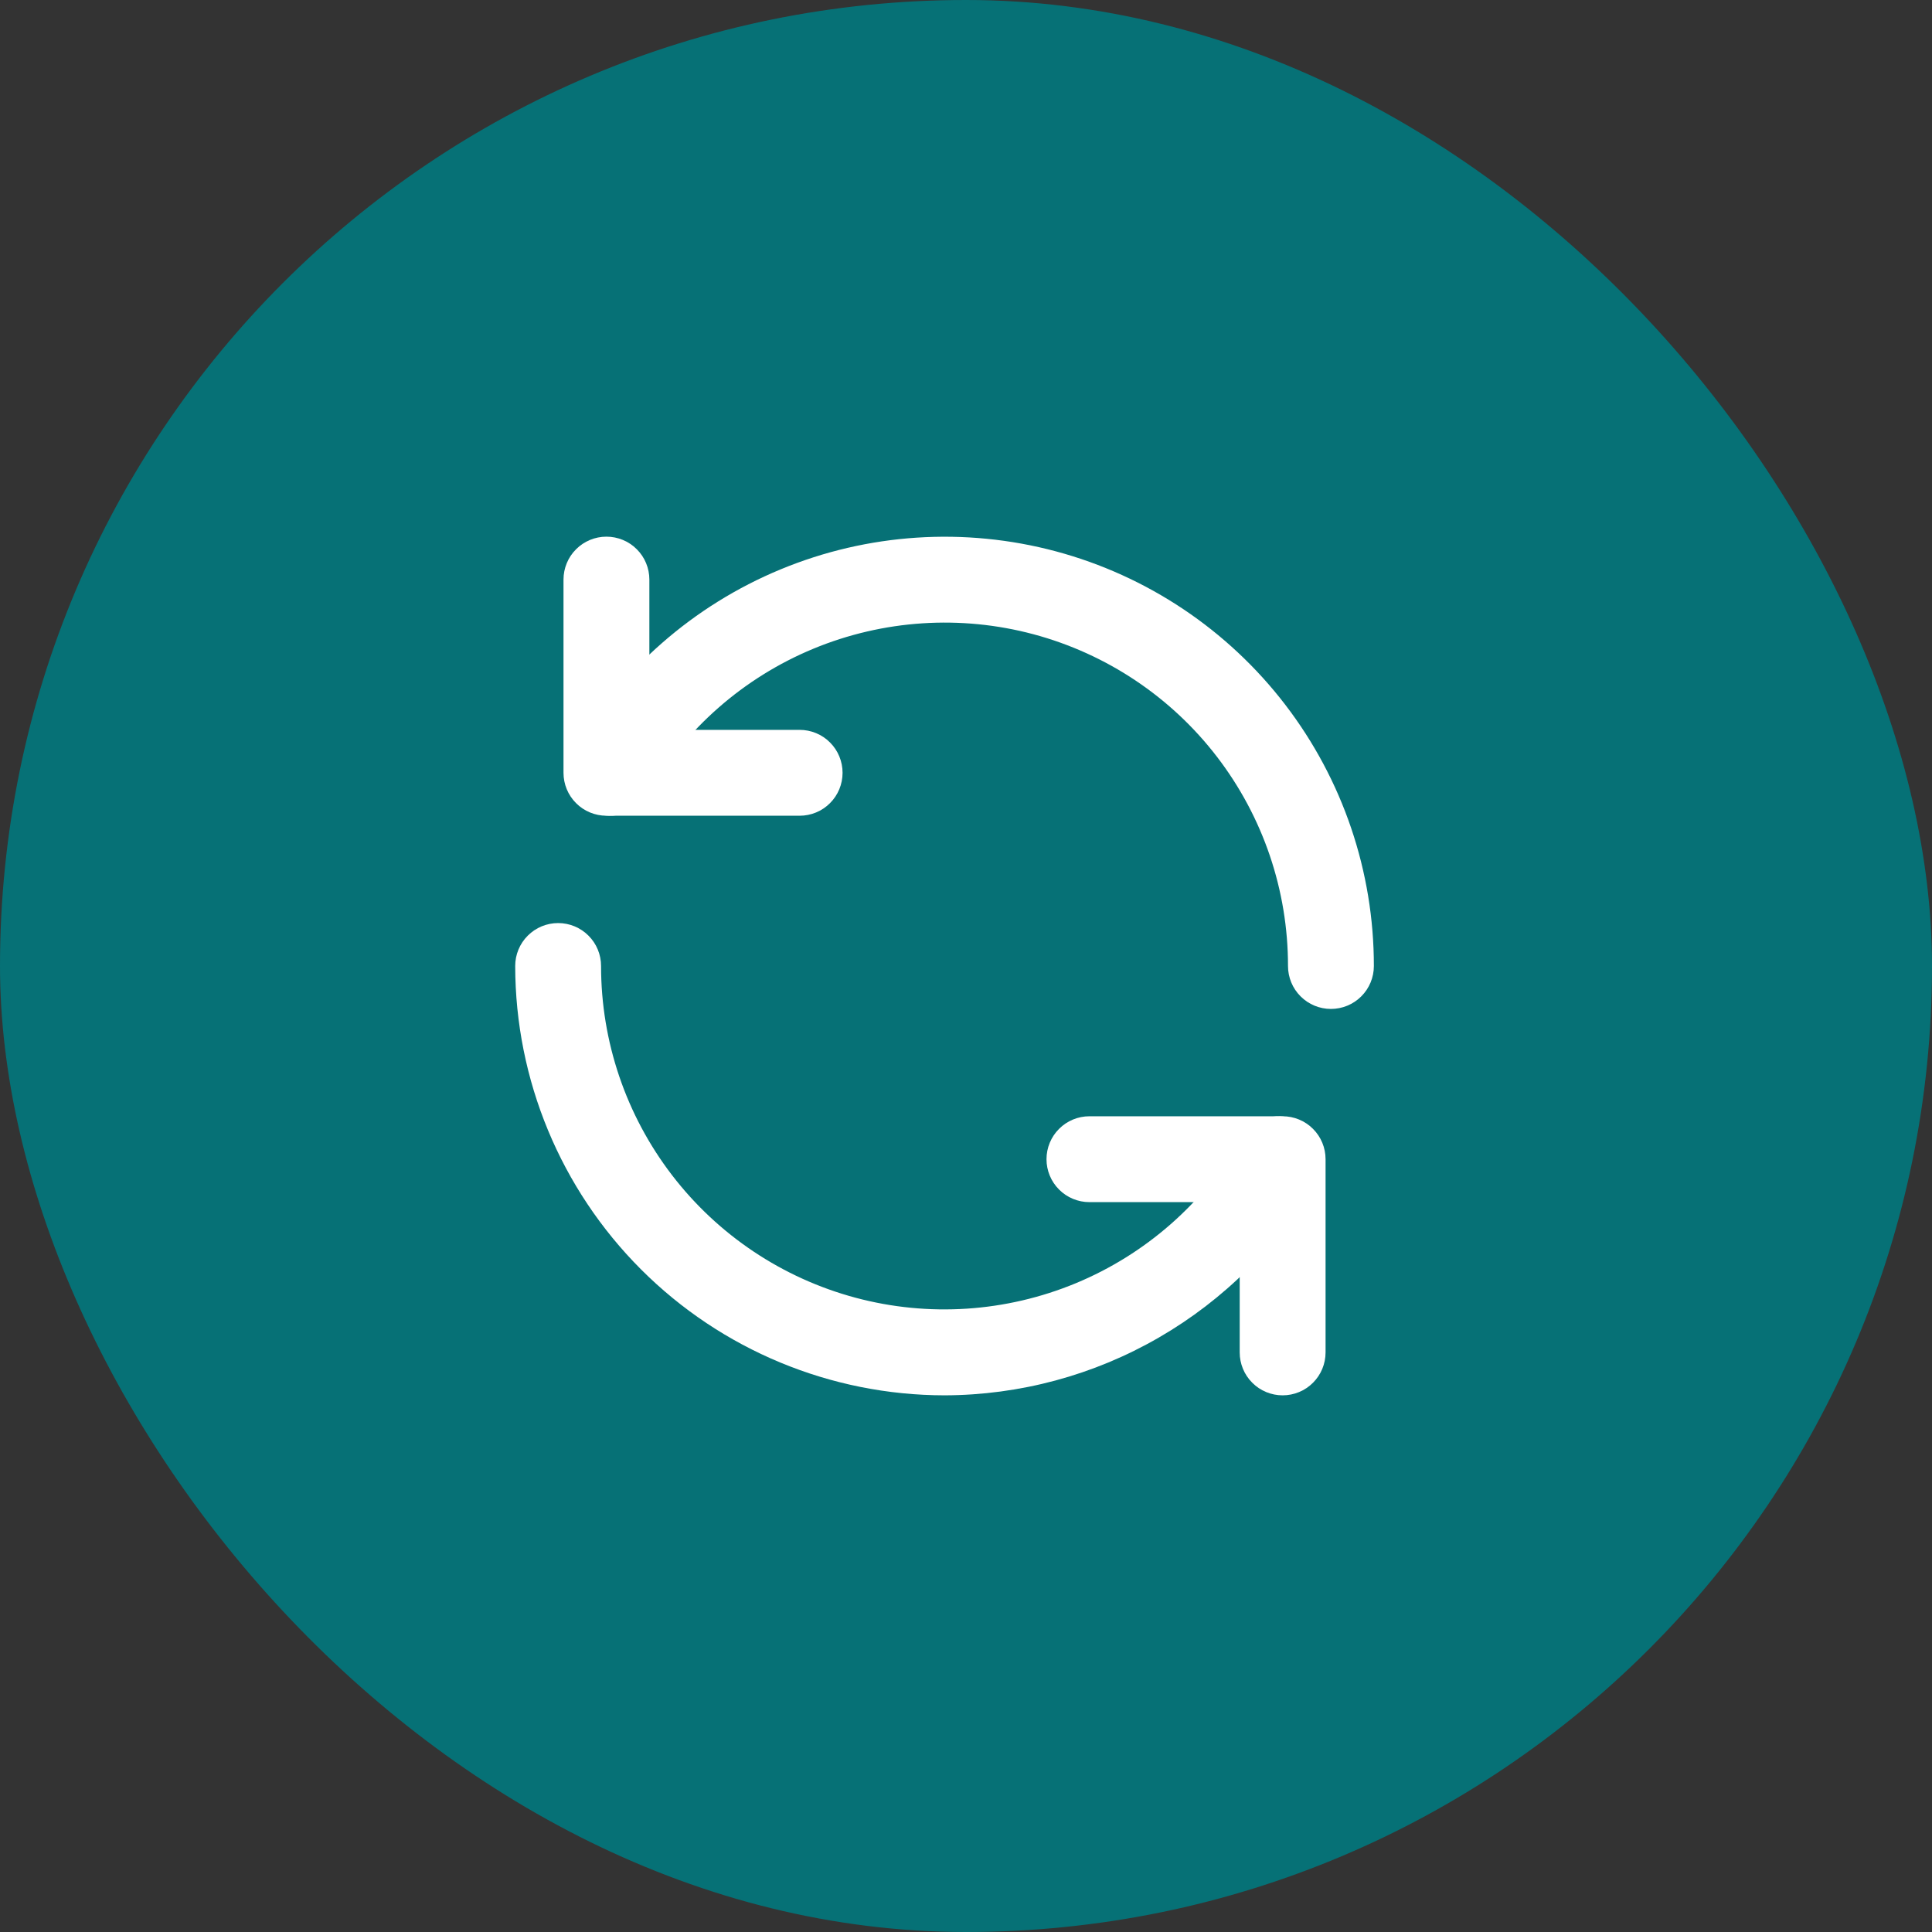 <?xml version="1.0" encoding="UTF-8"?>
<svg xmlns="http://www.w3.org/2000/svg" width="45" height="45" viewBox="0 0 45 45" fill="none">
  <rect x="0" y="0" width="45" height="45" fill="#333333" stroke="none"/>
  <rect width="45" height="45" rx="22.5" fill="#067176"></rect>
  <path d="M18.625 19H14.125C13.86 19 13.605 18.895 13.418 18.707C13.23 18.52 13.125 18.265 13.125 18V13.5C13.125 13.235 13.23 12.98 13.418 12.793C13.605 12.605 13.86 12.5 14.125 12.5C14.39 12.5 14.645 12.605 14.832 12.793C15.02 12.98 15.125 13.235 15.125 13.5V17H18.625C18.89 17 19.145 17.105 19.332 17.293C19.52 17.48 19.625 17.735 19.625 18C19.625 18.265 19.52 18.52 19.332 18.707C19.145 18.895 18.89 19 18.625 19Z" fill="white"></path>
  <path d="M31 23.5C30.735 23.5 30.48 23.395 30.293 23.207C30.105 23.02 30 22.765 30 22.5C30.001 20.739 29.42 19.028 28.349 17.631C27.278 16.234 25.775 15.23 24.075 14.774C22.374 14.318 20.571 14.437 18.945 15.11C17.318 15.784 15.96 16.976 15.08 18.501C14.947 18.73 14.729 18.898 14.472 18.966C14.216 19.035 13.943 18.998 13.713 18.866C13.484 18.733 13.317 18.514 13.248 18.258C13.18 18.002 13.216 17.729 13.349 17.499C14.449 15.593 16.148 14.104 18.181 13.262C20.214 12.42 22.468 12.273 24.594 12.842C26.719 13.412 28.597 14.668 29.936 16.414C31.275 18.16 32.001 20.299 32 22.5C32 22.765 31.895 23.02 31.707 23.207C31.52 23.395 31.265 23.5 31 23.5ZM29.875 32.5C29.61 32.5 29.355 32.395 29.168 32.207C28.98 32.02 28.875 31.765 28.875 31.5V28H25.375C25.11 28 24.855 27.895 24.668 27.707C24.48 27.52 24.375 27.265 24.375 27C24.375 26.735 24.48 26.48 24.668 26.293C24.855 26.105 25.11 26 25.375 26H29.875C30.14 26 30.395 26.105 30.582 26.293C30.77 26.48 30.875 26.735 30.875 27V31.5C30.875 31.765 30.77 32.02 30.582 32.207C30.395 32.395 30.14 32.5 29.875 32.5Z" fill="white"></path>
  <path d="M22 32.5C19.349 32.497 16.807 31.443 14.932 29.568C13.057 27.693 12.003 25.151 12 22.5C12 22.235 12.105 21.98 12.293 21.793C12.48 21.605 12.735 21.5 13 21.5C13.265 21.5 13.52 21.605 13.707 21.793C13.895 21.98 14 22.235 14 22.5C13.999 24.261 14.58 25.972 15.651 27.369C16.722 28.766 18.225 29.77 19.925 30.226C21.626 30.682 23.429 30.563 25.055 29.89C26.682 29.216 28.04 28.024 28.92 26.499C28.986 26.385 29.073 26.286 29.178 26.206C29.282 26.126 29.401 26.068 29.528 26.034C29.655 26 29.787 25.991 29.917 26.009C30.047 26.026 30.173 26.069 30.287 26.134C30.4 26.2 30.5 26.288 30.58 26.392C30.659 26.496 30.718 26.615 30.752 26.742C30.786 26.869 30.794 27.002 30.777 27.132C30.76 27.262 30.717 27.387 30.651 27.501C29.772 29.018 28.51 30.277 26.992 31.154C25.474 32.032 23.753 32.495 22 32.5Z" fill="white"></path>
</svg>
